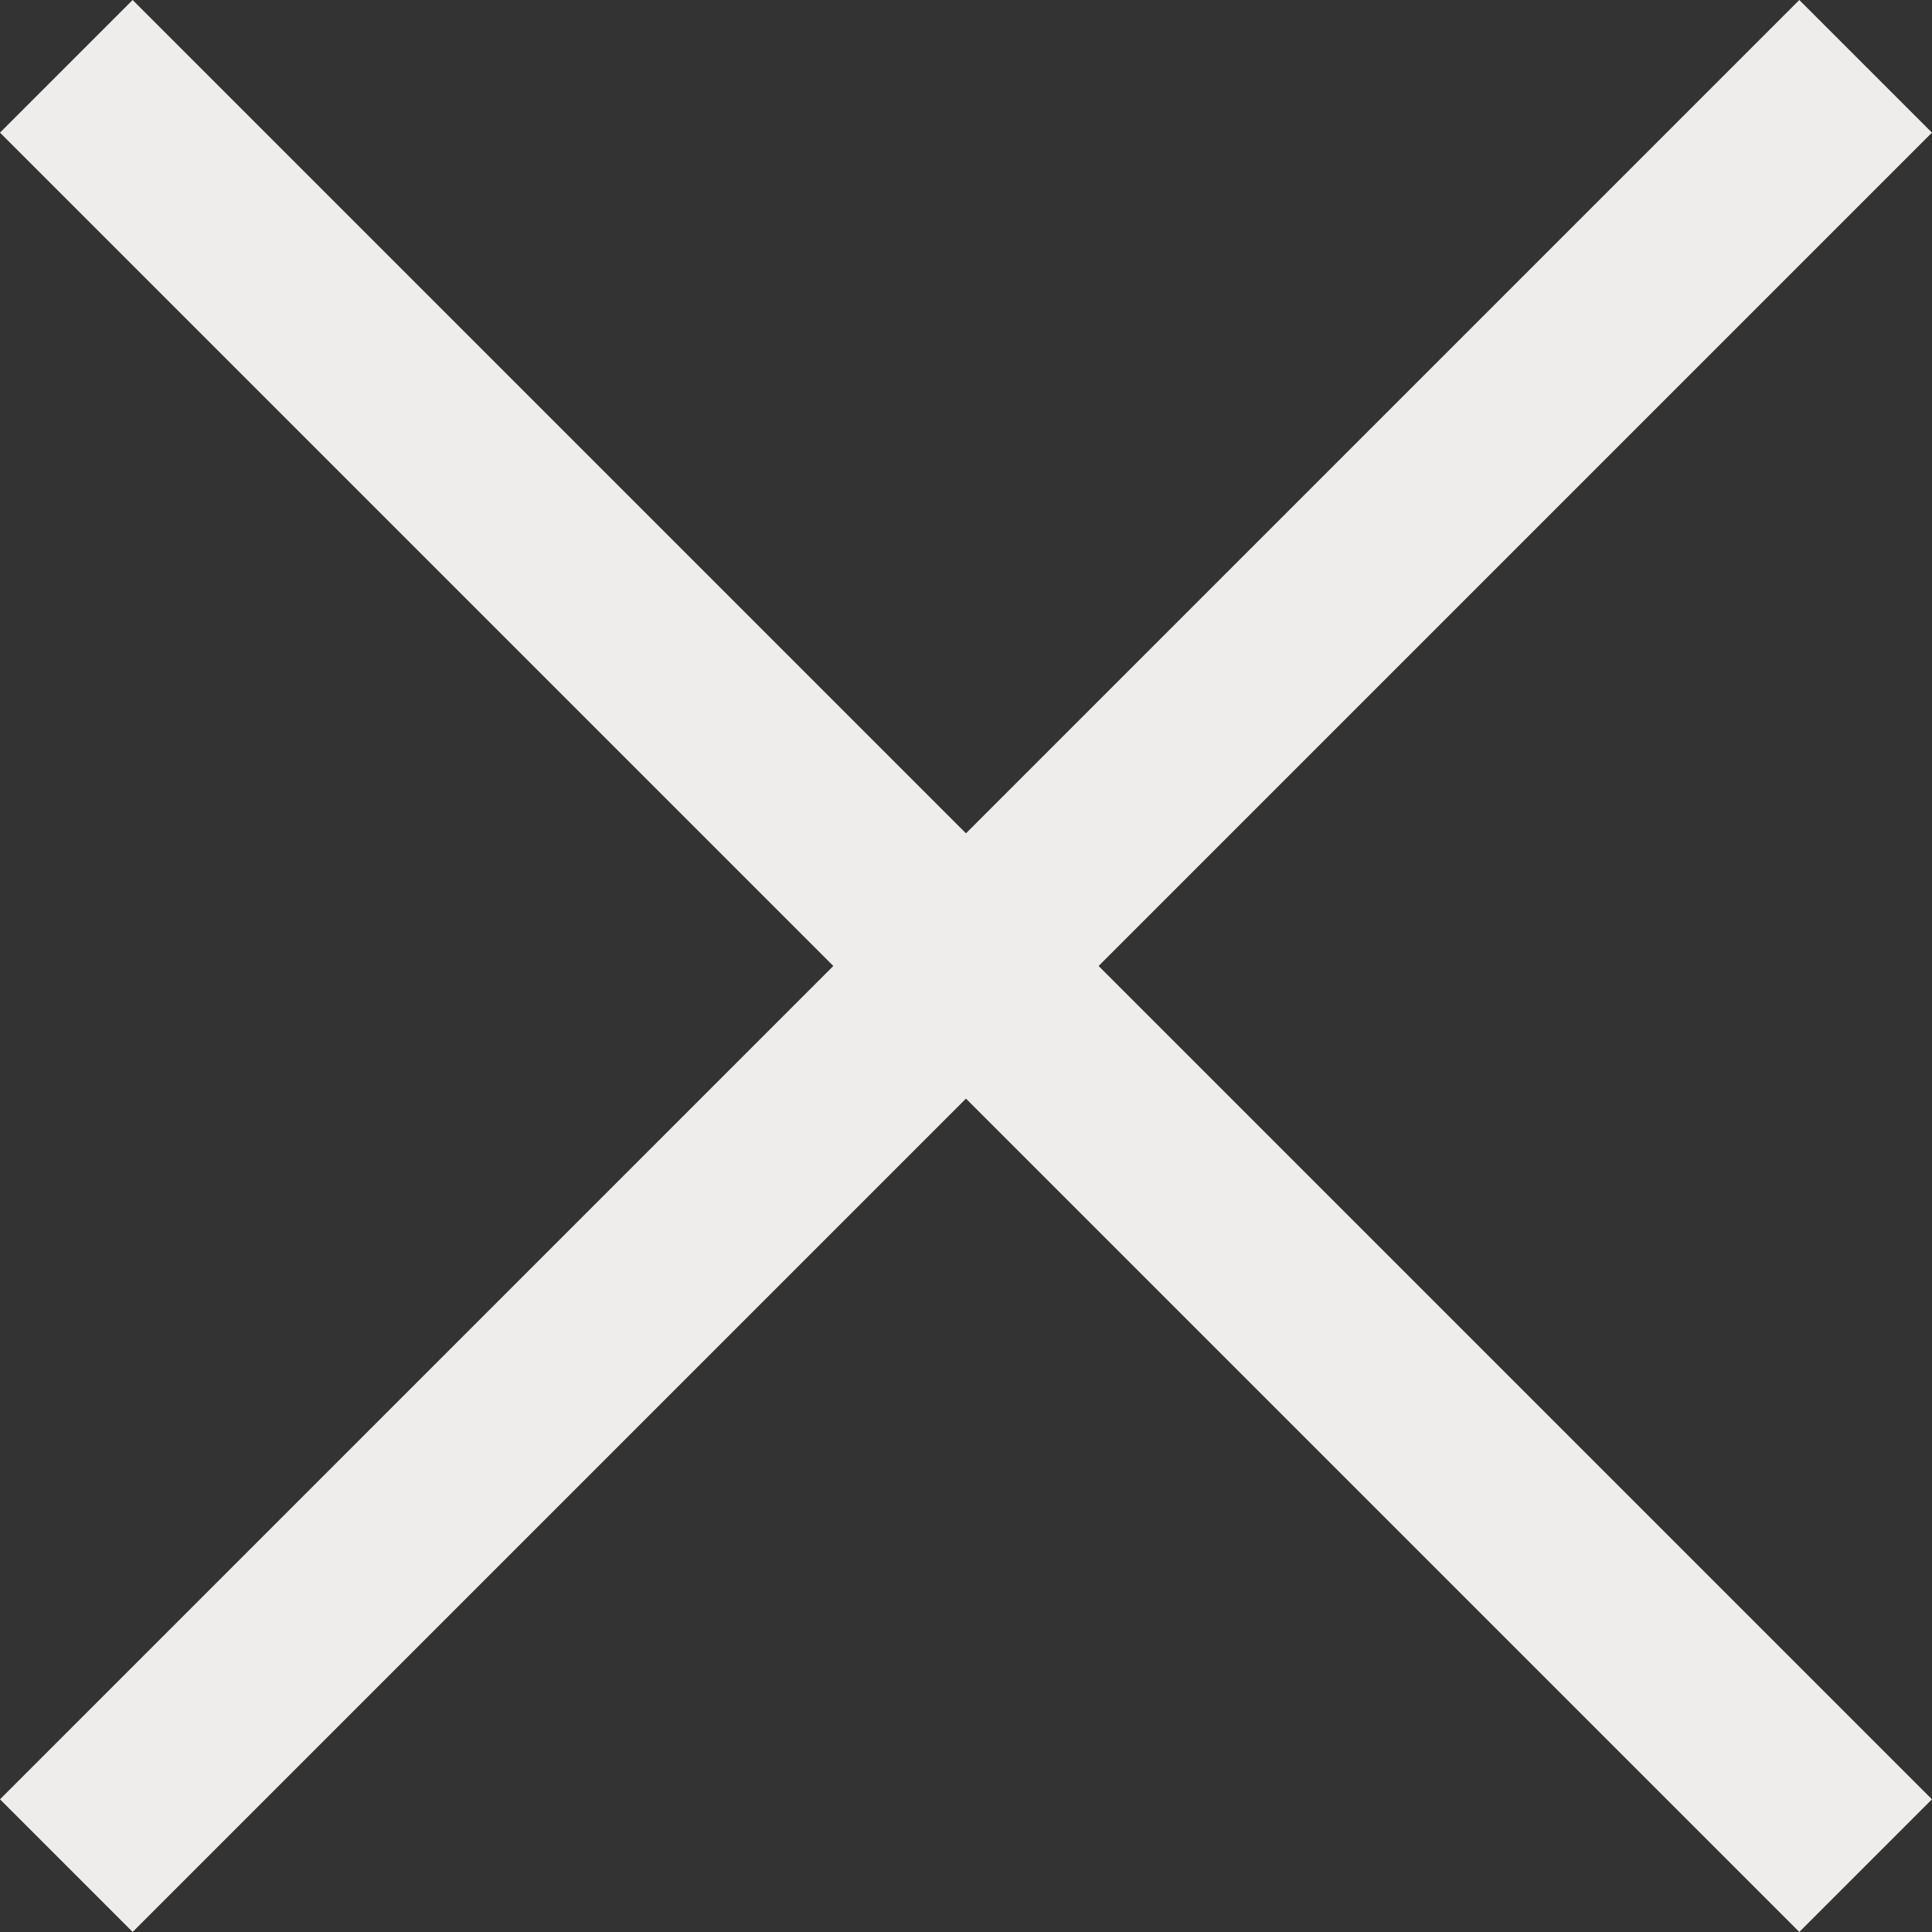 <svg xmlns="http://www.w3.org/2000/svg" width="33.819" height="33.819"><rect width="100%" height="100%" fill="#333333" stroke="none"/><g data-name="Group 146" fill="#efedec"><path data-name="Rectangle 12" d="M2.322 0l31.496 31.496-2.322 2.322L0 2.322z"/><path data-name="Rectangle 34" d="M33.818 2.322L2.322 33.818 0 31.496 31.496 0z"/></g></svg>